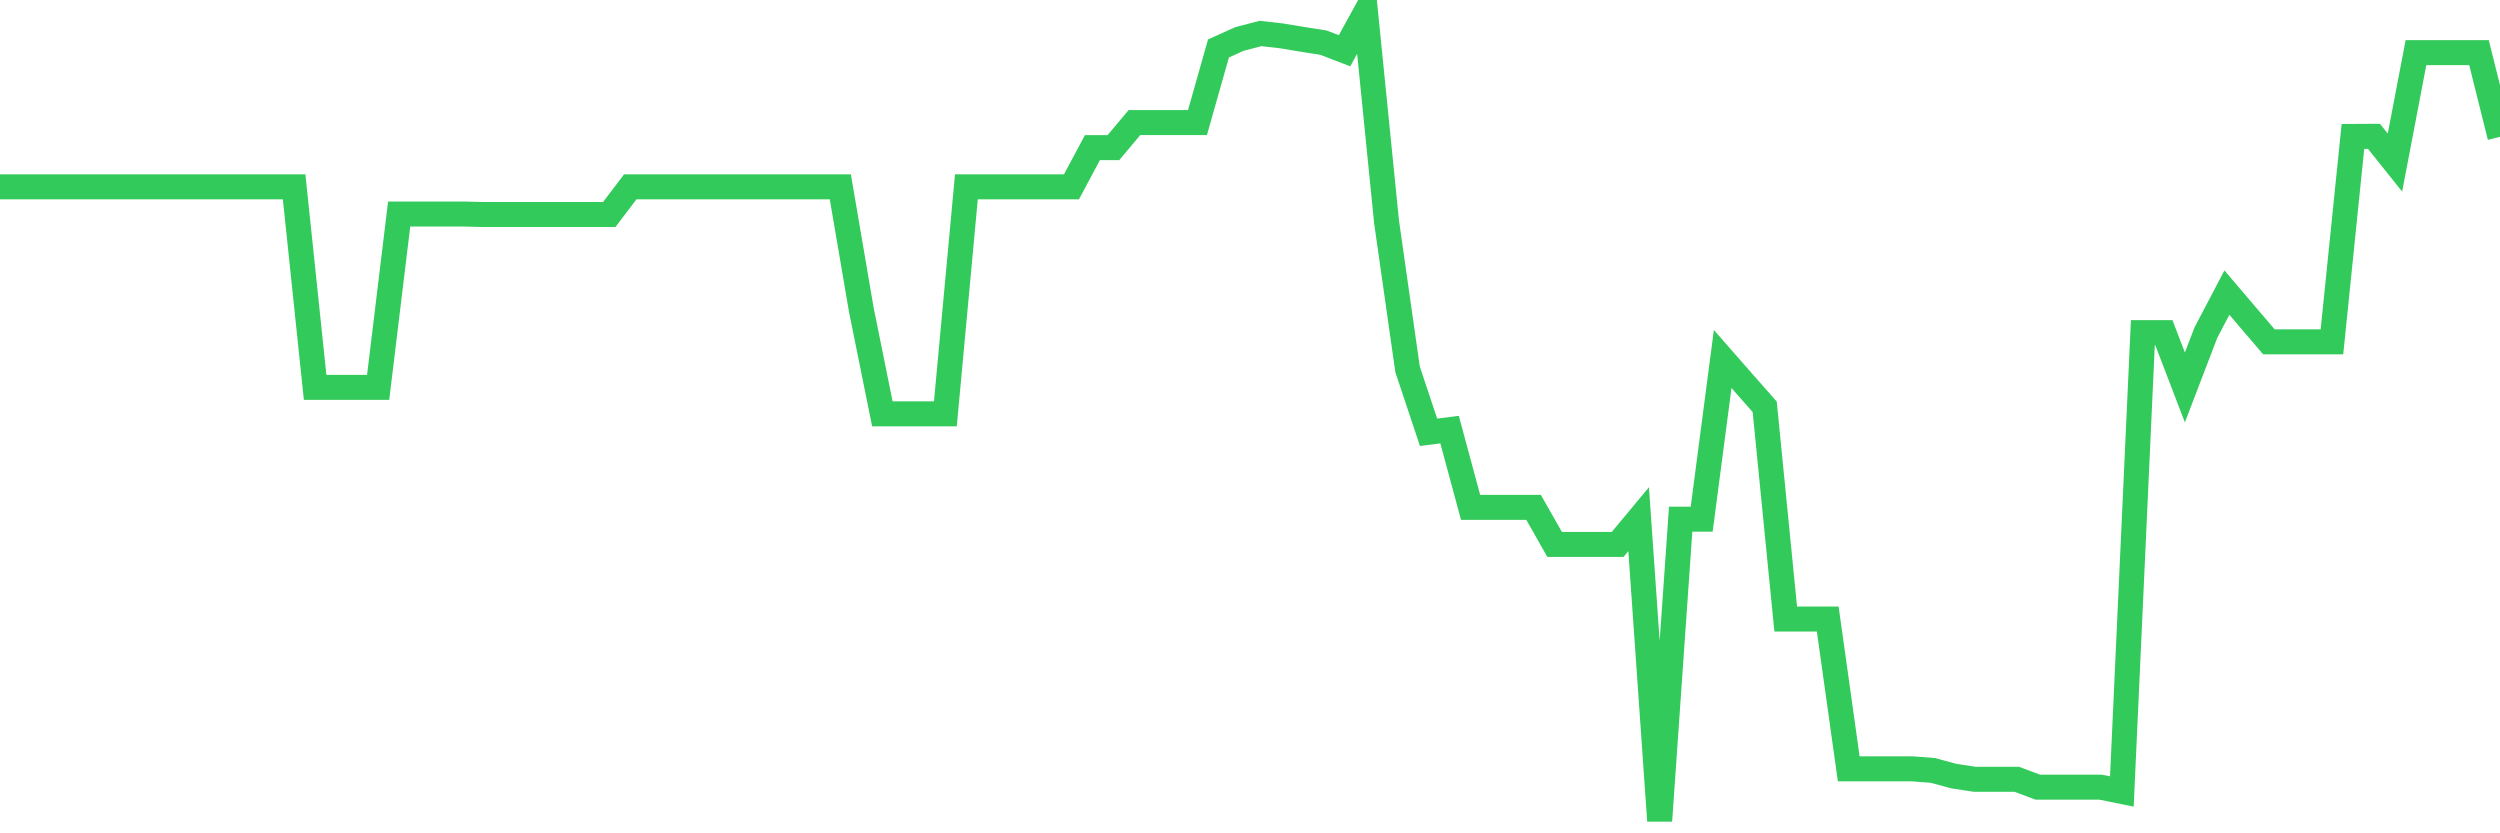 <svg
  xmlns="http://www.w3.org/2000/svg"
  xmlns:xlink="http://www.w3.org/1999/xlink"
  width="120"
  height="40"
  viewBox="0 0 120 40"
  preserveAspectRatio="none"
>
  <polyline
    points="0,8.969 1.008,8.969 2.017,8.969 3.025,8.969 4.034,8.969 5.042,8.969 6.05,8.969 7.059,8.969 8.067,8.969 9.076,8.969 10.084,8.969 11.092,8.969 12.101,8.969 13.109,8.969 14.118,8.969 15.126,18.593 16.134,18.593 17.143,18.593 18.151,18.593 19.16,10.272 20.168,10.272 21.176,10.272 22.185,10.272 23.193,10.296 24.202,10.296 25.21,10.296 26.218,10.296 27.227,10.296 28.235,10.296 29.244,10.296 30.252,8.969 31.261,8.969 32.269,8.969 33.277,8.969 34.286,8.969 35.294,8.969 36.303,8.969 37.311,8.969 38.319,8.969 39.328,8.969 40.336,8.969 41.345,14.879 42.353,19.863 43.361,19.863 44.37,19.863 45.378,19.863 46.387,8.969 47.395,8.969 48.403,8.969 49.412,8.969 50.42,8.969 51.429,8.969 52.437,7.085 53.445,7.085 54.454,5.882 55.462,5.882 56.471,5.882 57.479,5.882 58.487,2.326 59.496,1.87 60.504,1.607 61.513,1.722 62.521,1.889 63.529,2.048 64.538,2.436 65.546,0.6 66.555,10.651 67.563,17.73 68.571,20.75 69.58,20.621 70.588,24.355 71.597,24.355 72.605,24.355 73.613,24.355 74.622,26.133 75.63,26.133 76.639,26.133 77.647,26.133 78.655,24.92 79.664,39.4 80.672,24.92 81.681,24.92 82.689,17.232 83.697,18.382 84.706,19.528 85.714,29.713 86.723,29.713 87.731,29.713 88.739,36.903 89.748,36.903 90.756,36.903 91.765,36.903 92.773,36.979 93.782,37.253 94.79,37.406 95.798,37.406 96.807,37.406 97.815,37.785 98.824,37.785 99.832,37.785 100.84,37.785 101.849,37.991 102.857,15.967 103.866,15.967 104.874,18.598 105.882,15.967 106.891,14.045 107.899,15.228 108.908,16.408 109.916,16.408 110.924,16.408 111.933,16.408 112.941,6.548 113.95,6.543 114.958,7.804 115.966,2.527 116.975,2.527 117.983,2.527 118.992,2.527 120,6.567"
    fill="none"
    stroke="#32ca5b"
    stroke-width="1.2"
  >
  </polyline>
</svg>